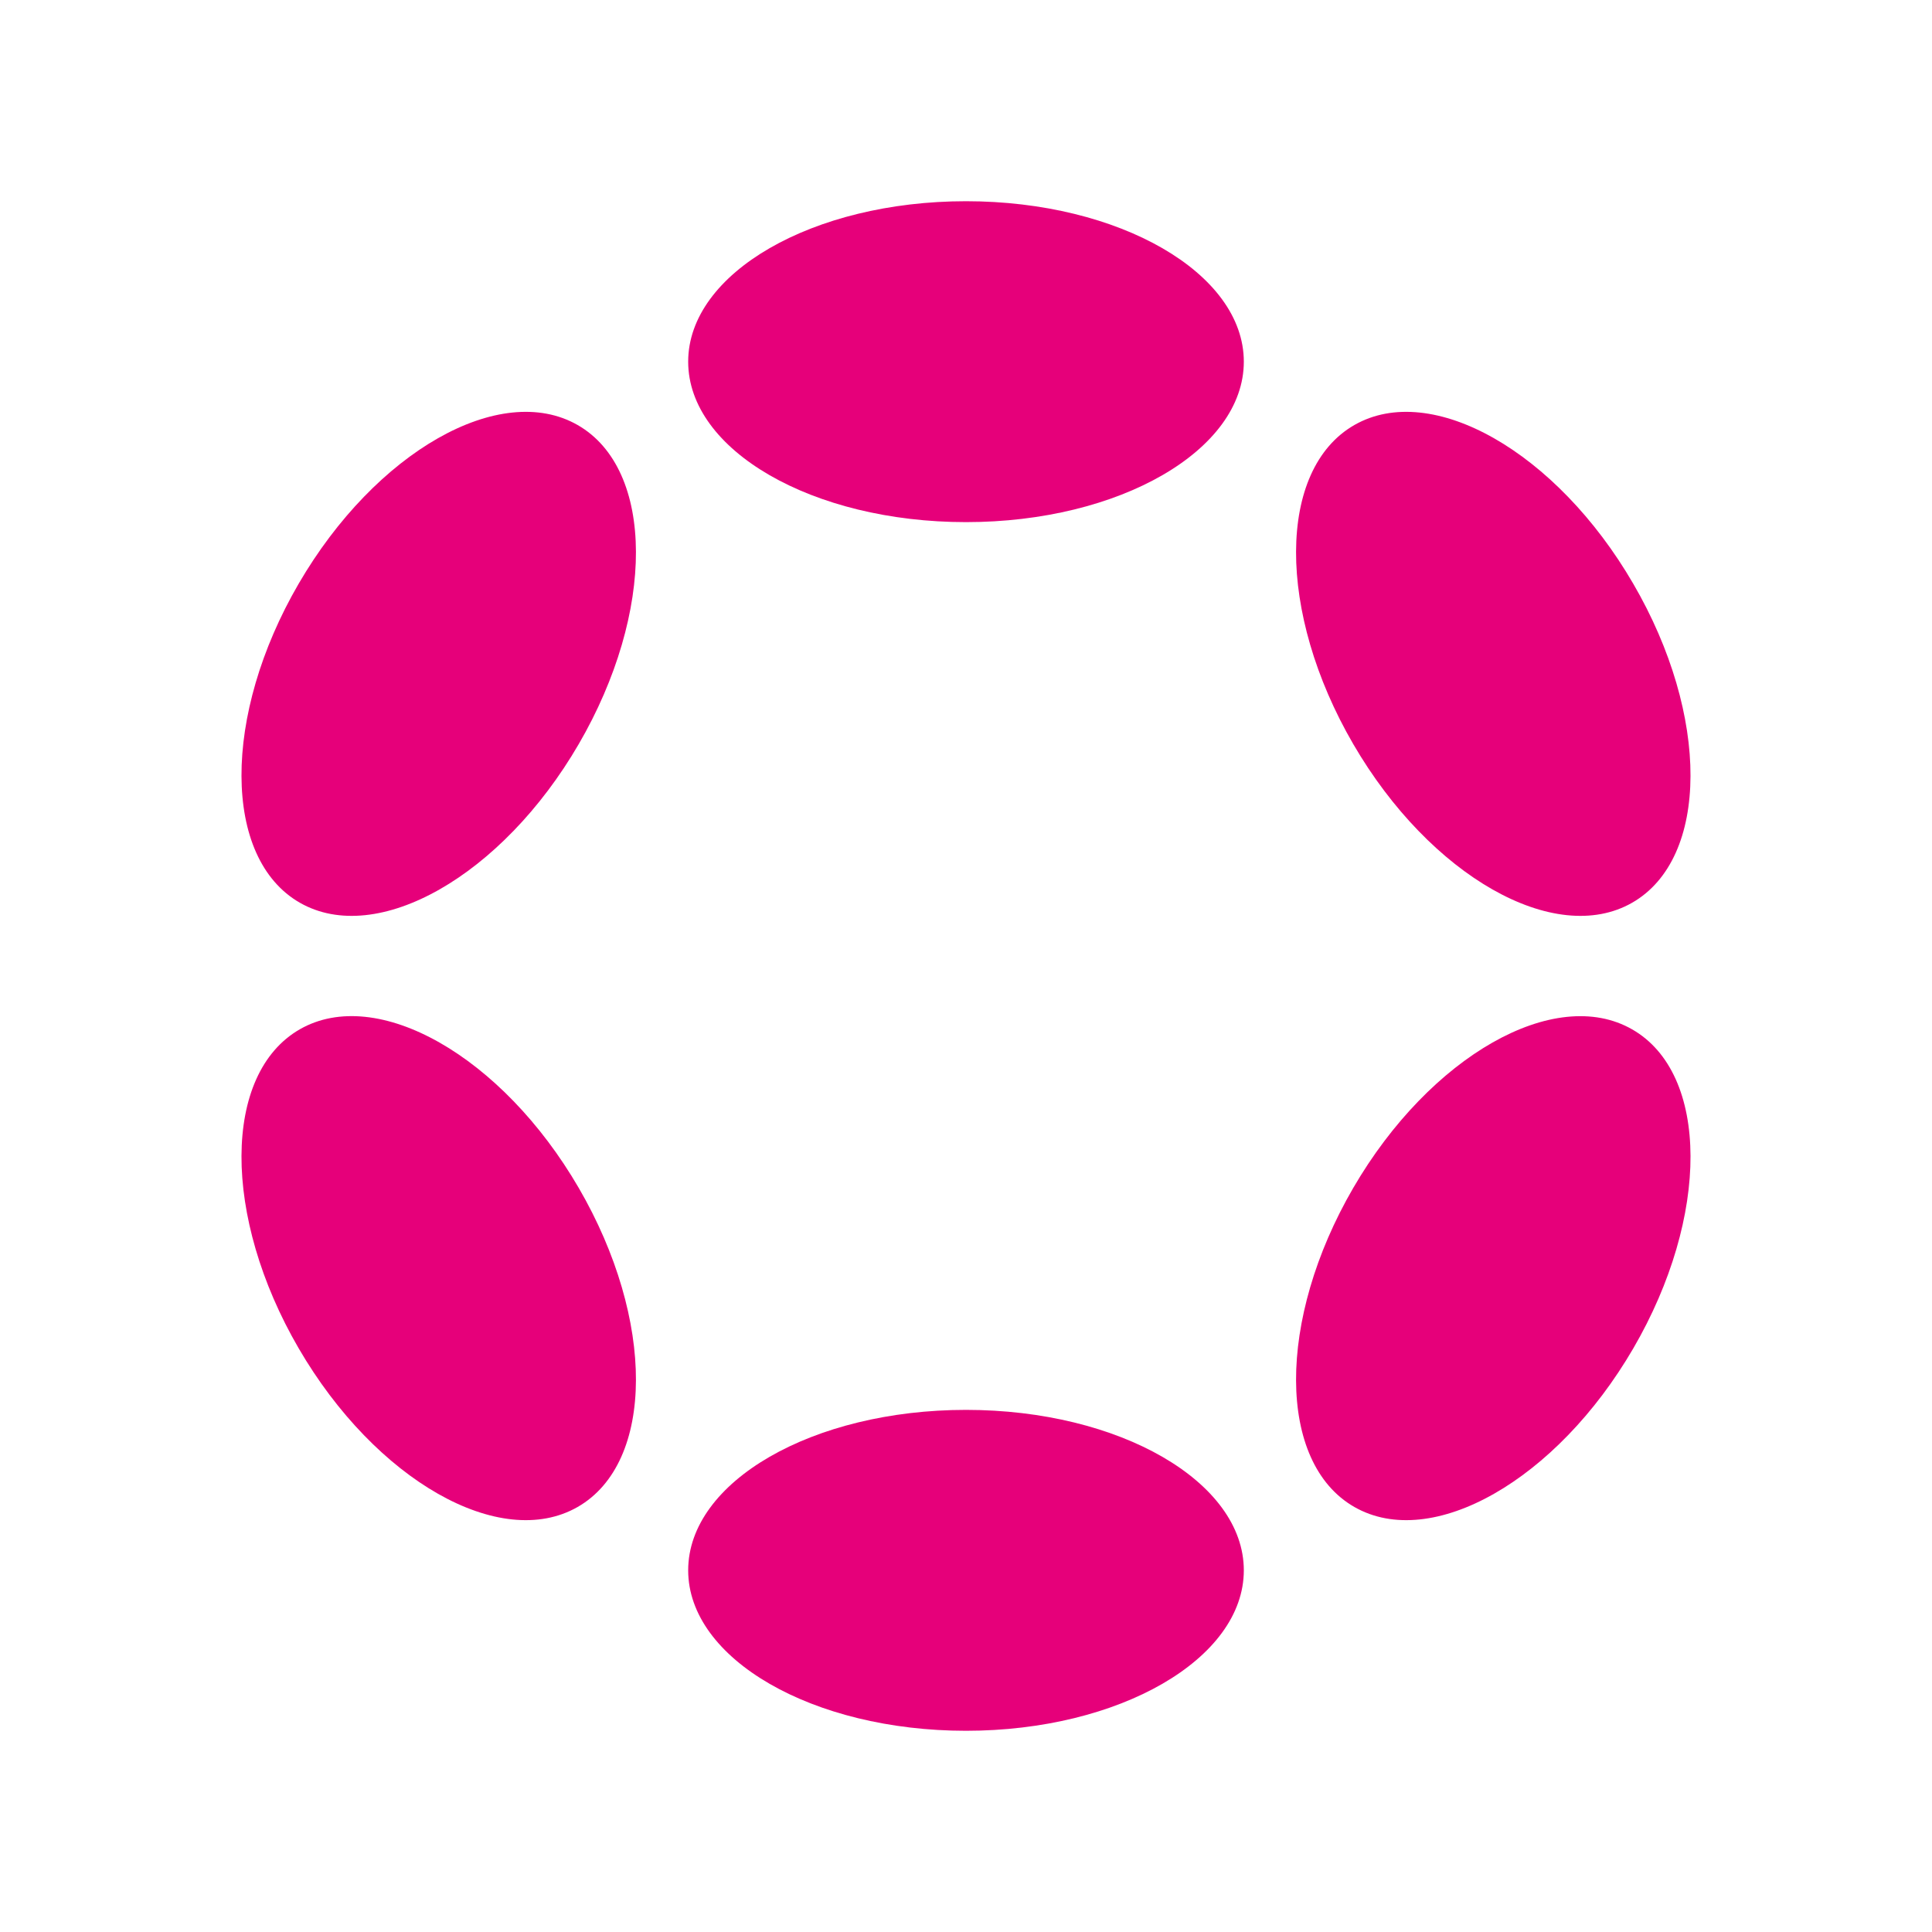 <svg width="20" height="20" viewBox="0 0 20 20" fill="none" xmlns="http://www.w3.org/2000/svg">
    <path d="M10 5.405C11.588 5.405 12.876 4.662 12.876 3.744C12.876 2.827 11.588 2.083 10 2.083C8.411 2.083 7.124 2.827 7.124 3.744C7.124 4.662 8.411 5.405 10 5.405Z" fill="#E6007A"/>
    <path d="M10 17.917C11.588 17.917 12.876 17.173 12.876 16.256C12.876 15.338 11.588 14.595 10 14.595C8.411 14.595 7.124 15.338 7.124 16.256C7.124 17.173 8.411 17.917 10 17.917Z" fill="#E6007A"/>
    <path d="M5.991 7.703C6.785 6.337 6.78 4.859 5.98 4.4C5.179 3.941 3.887 4.676 3.092 6.042C2.298 7.407 2.303 8.886 3.104 9.345C3.904 9.803 5.197 9.068 5.991 7.703Z" fill="#E6007A"/>
    <path d="M16.908 13.958C17.702 12.593 17.697 11.114 16.896 10.656C16.096 10.197 14.803 10.932 14.009 12.297C13.215 13.663 13.22 15.142 14.02 15.6C14.821 16.059 16.113 15.324 16.908 13.958Z" fill="#E6007A"/>
    <path d="M5.98 15.6C6.78 15.141 6.785 13.663 5.991 12.297C5.197 10.932 3.904 10.197 3.104 10.655C2.303 11.114 2.298 12.593 3.092 13.958C3.887 15.324 5.179 16.059 5.98 15.6Z" fill="#E6007A"/>
    <path d="M16.896 9.345C17.697 8.886 17.702 7.407 16.907 6.042C16.113 4.676 14.82 3.941 14.02 4.4C13.22 4.859 13.215 6.337 14.009 7.703C14.803 9.068 16.096 9.803 16.896 9.345Z" fill="#E6007A"/>
</svg>
